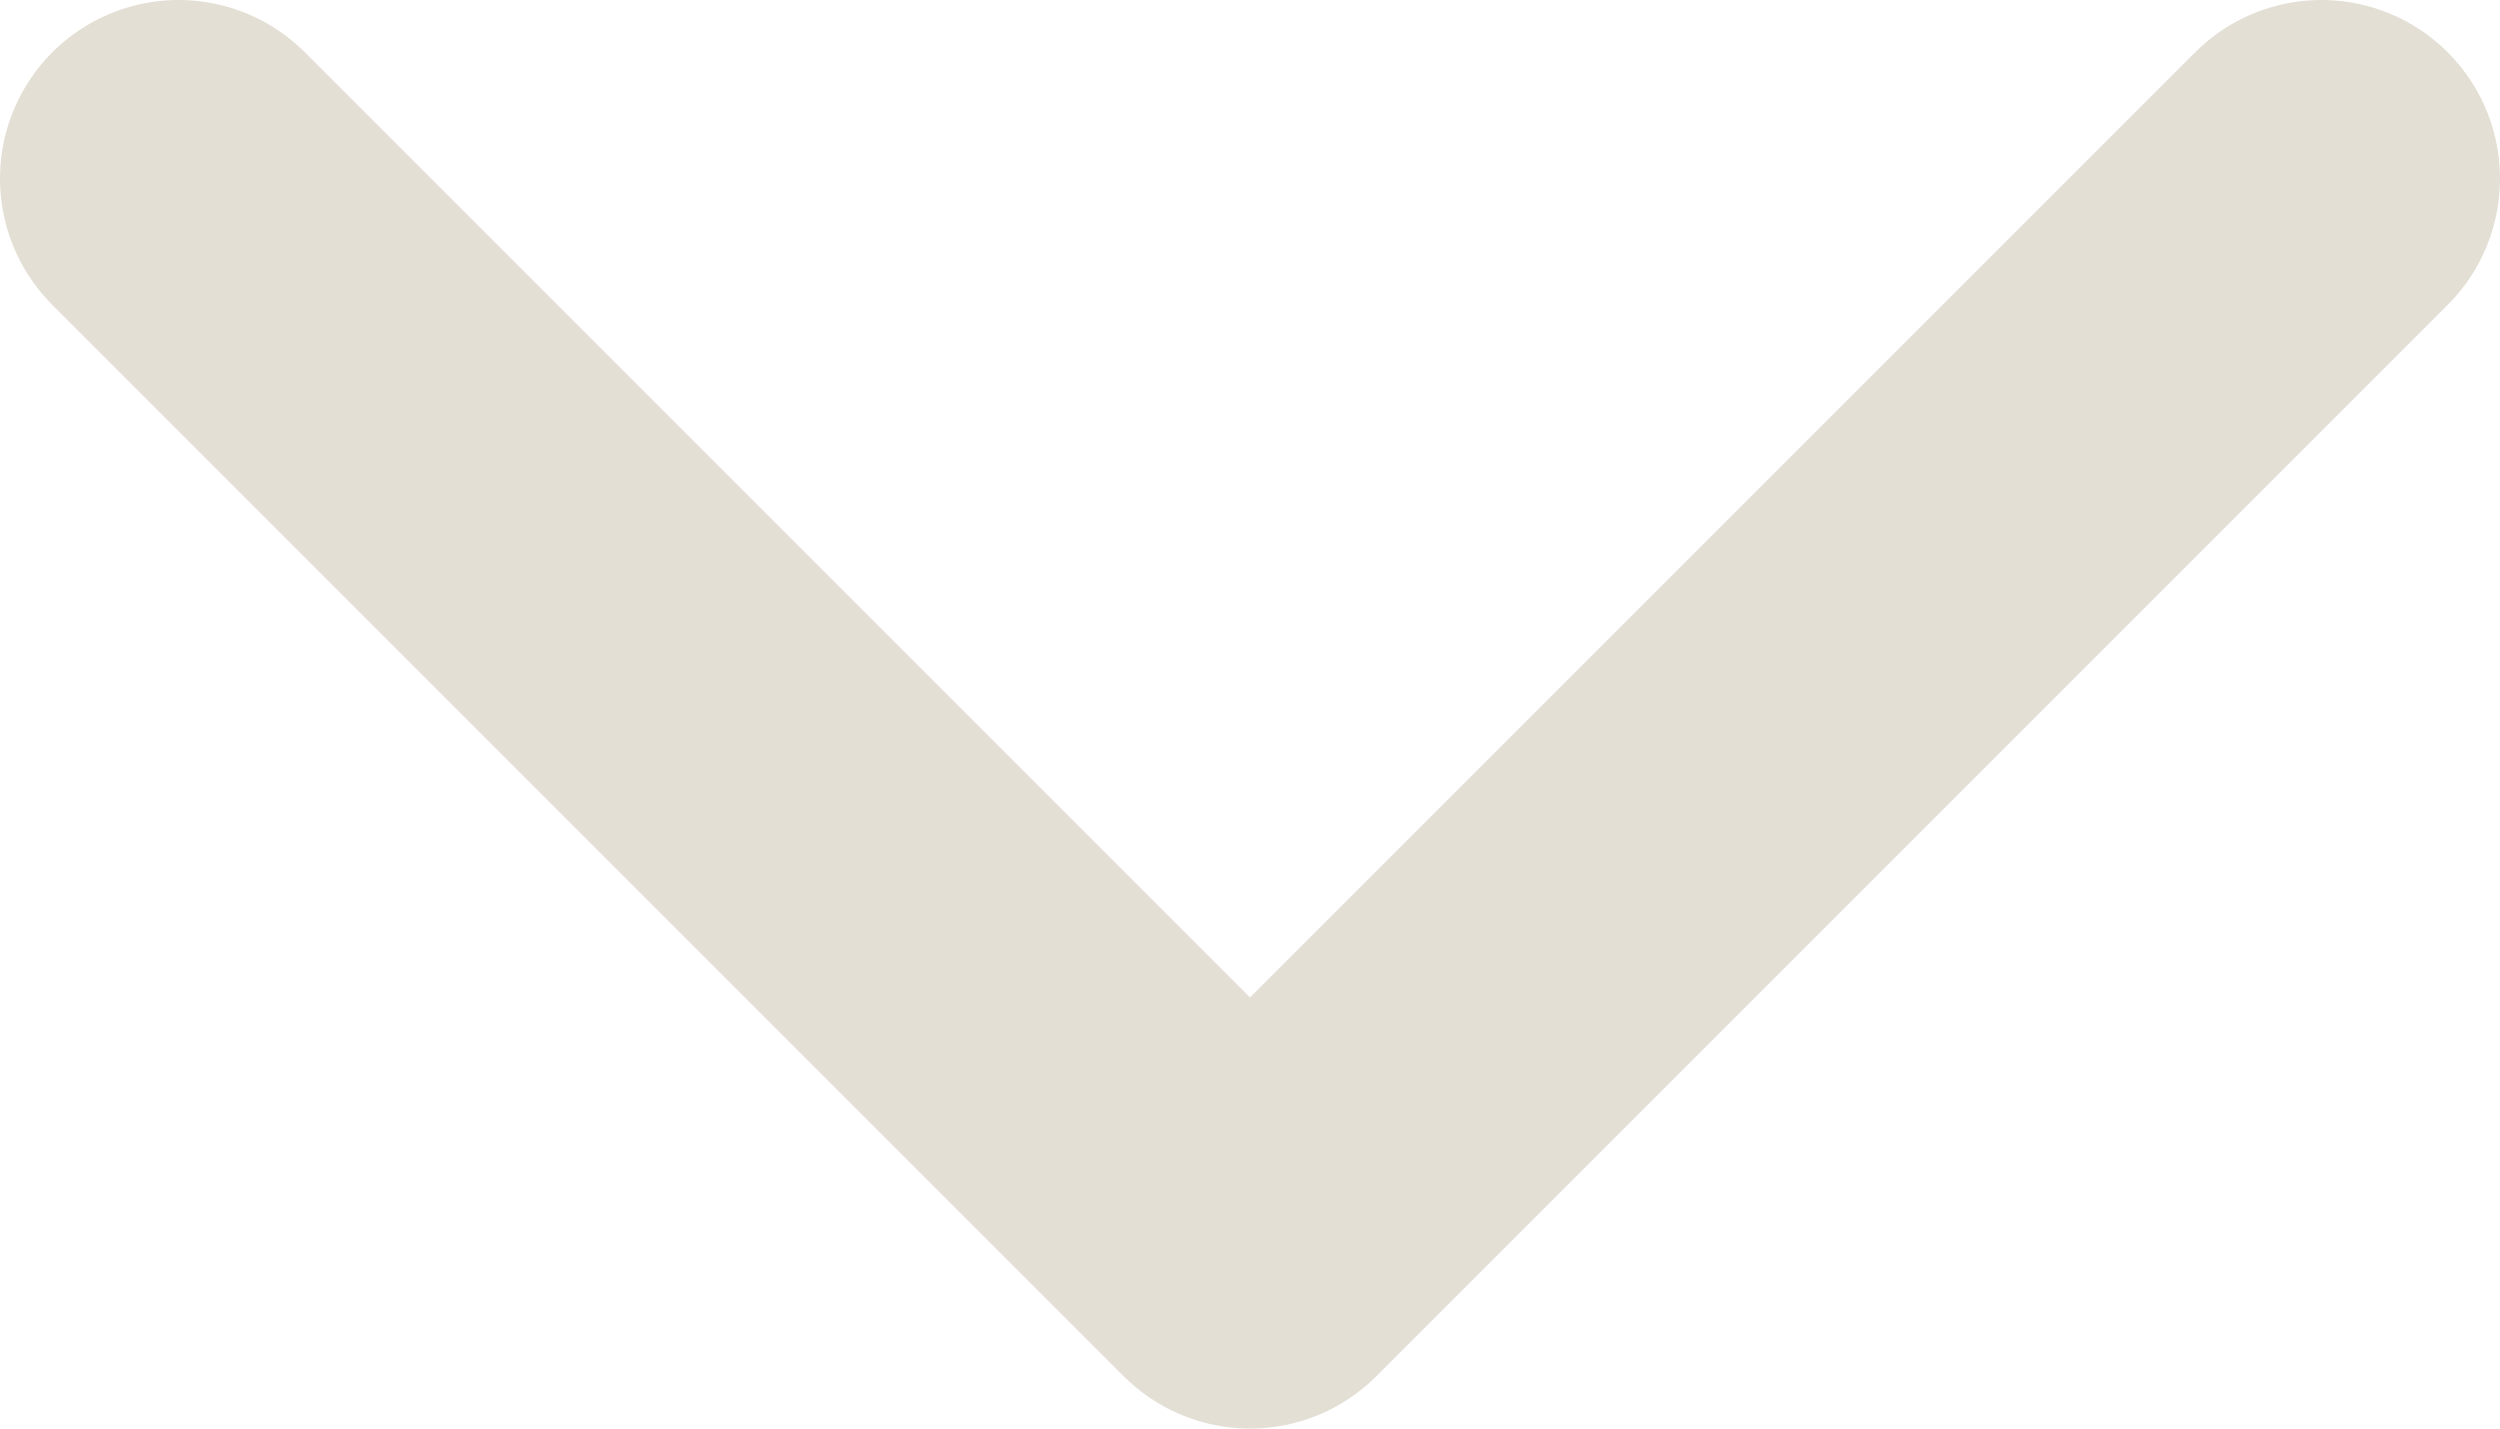 <svg width="14" height="8" viewBox="0 0 14 8" fill="none" xmlns="http://www.w3.org/2000/svg">
<path d="M1 1L7 7L13 1" stroke="#E3DFD5" stroke-width="2" stroke-linecap="round" stroke-linejoin="round"/>
</svg>
